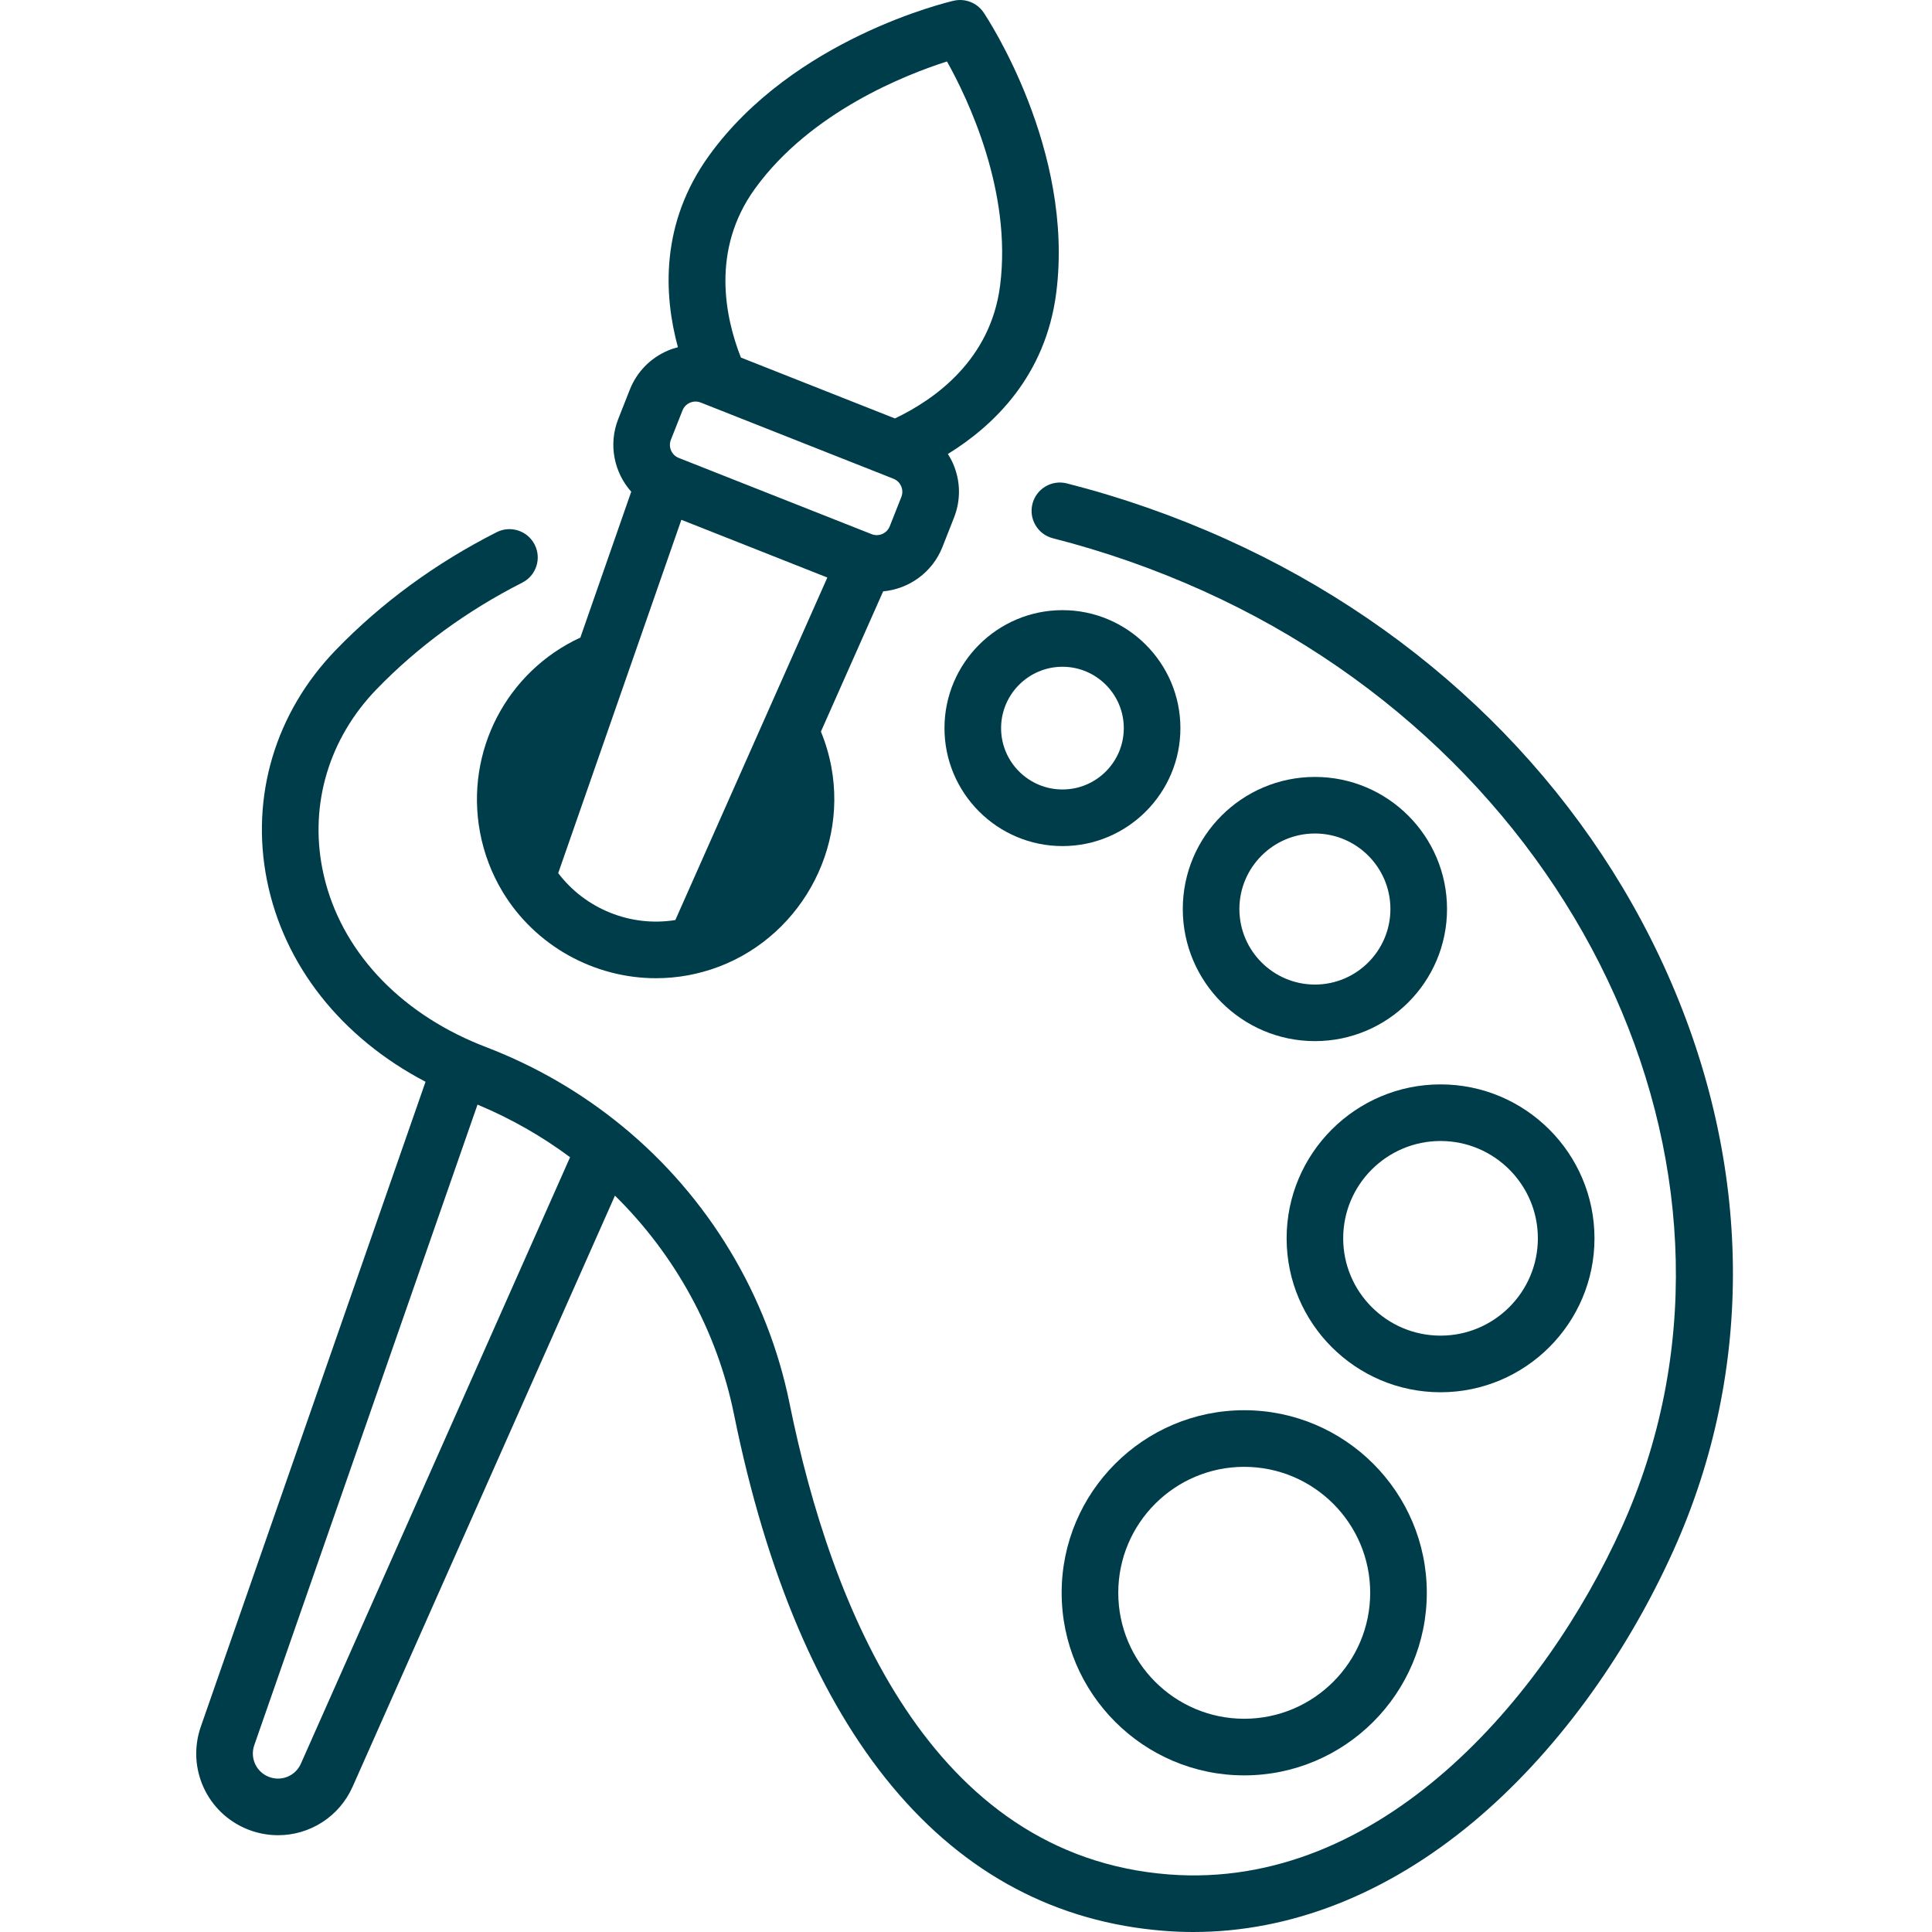 <svg width="43" height="43" viewBox="0 0 43 43" fill="none" xmlns="http://www.w3.org/2000/svg">
<path d="M37.11 21.671C35.224 17.437 31.734 14.001 27.282 11.996C26.141 11.482 24.951 11.066 23.745 10.759C23.407 10.673 23.065 10.877 22.979 11.214C22.893 11.551 23.097 11.894 23.434 11.98C24.569 12.269 25.69 12.661 26.765 13.145C35.346 17.009 39.534 26.357 36.1 33.983C34.391 37.779 30.724 42.082 26.015 41.719C20.711 41.309 18.496 35.789 17.572 31.231C17.085 28.829 15.768 26.643 13.863 25.076V25.076C12.95 24.325 11.927 23.73 10.821 23.306C10.72 23.268 10.616 23.225 10.504 23.176H10.503C8.717 22.396 7.504 20.998 7.176 19.341C6.889 17.889 7.326 16.434 8.375 15.347C9.294 14.396 10.387 13.596 11.623 12.968C11.934 12.811 12.058 12.432 11.9 12.122C11.743 11.812 11.364 11.688 11.054 11.845C9.691 12.536 8.485 13.42 7.469 14.472C6.129 15.86 5.572 17.723 5.94 19.585C6.316 21.481 7.59 23.091 9.471 24.077L4.47 38.428C4.148 39.352 4.608 40.358 5.518 40.718C5.739 40.805 5.966 40.846 6.19 40.846C6.888 40.846 7.548 40.442 7.849 39.764L13.687 26.611C15.032 27.934 15.963 29.635 16.337 31.482C17.787 38.628 21.099 42.603 25.918 42.975C26.132 42.992 26.346 43 26.561 43C28.718 43 30.858 42.162 32.785 40.556C34.578 39.061 36.164 36.911 37.249 34.5C39.056 30.487 39.007 25.93 37.11 21.671ZM6.697 39.253C6.576 39.528 6.261 39.657 5.981 39.546C5.702 39.436 5.56 39.127 5.659 38.843L10.628 24.585C11.362 24.891 12.052 25.283 12.688 25.756L6.697 39.253Z" fill="#003D4A"/>
<path d="M10.683 18.522C10.771 18.993 10.94 19.439 11.186 19.848C11.912 21.052 13.225 21.772 14.601 21.772C14.839 21.772 15.08 21.75 15.319 21.706C15.421 21.687 15.527 21.662 15.643 21.631H15.644C17.622 21.09 18.878 19.087 18.503 17.069C18.453 16.8 18.375 16.537 18.271 16.283L19.656 13.162C20.227 13.109 20.75 12.745 20.975 12.176L21.232 11.524C21.387 11.133 21.38 10.706 21.213 10.321C21.18 10.245 21.14 10.173 21.097 10.104C22.123 9.471 23.273 8.364 23.509 6.514C23.915 3.331 21.974 0.401 21.892 0.278C21.746 0.062 21.482 -0.042 21.228 0.016C21.084 0.049 17.664 0.859 15.784 3.459C14.691 4.97 14.772 6.565 15.088 7.728C15.009 7.749 14.931 7.774 14.855 7.807C14.47 7.974 14.173 8.281 14.018 8.671L13.761 9.323C13.535 9.893 13.668 10.515 14.049 10.944L12.917 14.19C11.28 14.947 10.348 16.72 10.683 18.522ZM16.804 4.198C18.043 2.486 20.167 1.658 21.077 1.368C21.543 2.202 22.527 4.259 22.259 6.355C22.047 8.021 20.789 8.899 19.918 9.313L16.49 7.958C16.137 7.06 15.82 5.558 16.804 4.198ZM14.932 9.787L15.19 9.135C15.231 9.03 15.312 8.982 15.356 8.963C15.4 8.944 15.49 8.918 15.595 8.959L19.885 10.655C19.99 10.697 20.038 10.777 20.057 10.821C20.076 10.866 20.102 10.956 20.061 11.061L19.803 11.713C19.74 11.873 19.558 11.952 19.398 11.888L15.107 10.192C14.947 10.129 14.869 9.947 14.932 9.787ZM15.165 11.569L18.414 12.854L15.031 20.477C14.036 20.639 13.027 20.228 12.424 19.433L15.165 11.569Z" fill="#003D4A"/>
<path d="M23.629 35.45C23.629 37.691 25.452 39.514 27.692 39.514C29.933 39.514 31.756 37.691 31.756 35.45C31.756 33.21 29.933 31.387 27.692 31.387C25.452 31.387 23.629 33.21 23.629 35.45ZM27.692 32.647C29.238 32.647 30.496 33.904 30.496 35.45C30.496 36.996 29.238 38.254 27.692 38.254C26.146 38.254 24.889 36.996 24.889 35.45C24.889 33.904 26.146 32.647 27.692 32.647Z" fill="#003D4A"/>
<path d="M28.636 27.561C28.636 29.45 30.172 30.987 32.062 30.987C33.951 30.987 35.488 29.45 35.488 27.561C35.488 25.672 33.951 24.135 32.062 24.135C30.173 24.135 28.636 25.672 28.636 27.561ZM32.062 25.395C33.256 25.395 34.228 26.366 34.228 27.561C34.228 28.755 33.256 29.727 32.062 29.727C30.867 29.727 29.895 28.755 29.895 27.561C29.895 26.366 30.867 25.395 32.062 25.395Z" fill="#003D4A"/>
<path d="M29.266 17.292C27.644 17.292 26.325 18.611 26.325 20.232C26.325 21.853 27.644 23.172 29.266 23.172C30.887 23.172 32.206 21.853 32.206 20.232C32.206 18.611 30.887 17.292 29.266 17.292ZM29.266 21.913C28.339 21.913 27.585 21.159 27.585 20.232C27.585 19.306 28.339 18.551 29.266 18.551C30.192 18.551 30.946 19.306 30.946 20.232C30.946 21.159 30.192 21.913 29.266 21.913Z" fill="#003D4A"/>
<path d="M23.647 13.58C22.199 13.58 21.021 14.758 21.021 16.206C21.021 17.653 22.199 18.831 23.647 18.831C25.094 18.831 26.272 17.653 26.272 16.206C26.272 14.758 25.094 13.58 23.647 13.58ZM23.647 17.571C22.894 17.571 22.281 16.959 22.281 16.206C22.281 15.453 22.894 14.84 23.647 14.84C24.4 14.84 25.012 15.453 25.012 16.206C25.012 16.959 24.4 17.571 23.647 17.571Z" fill="#003D4A"/>
</svg>
